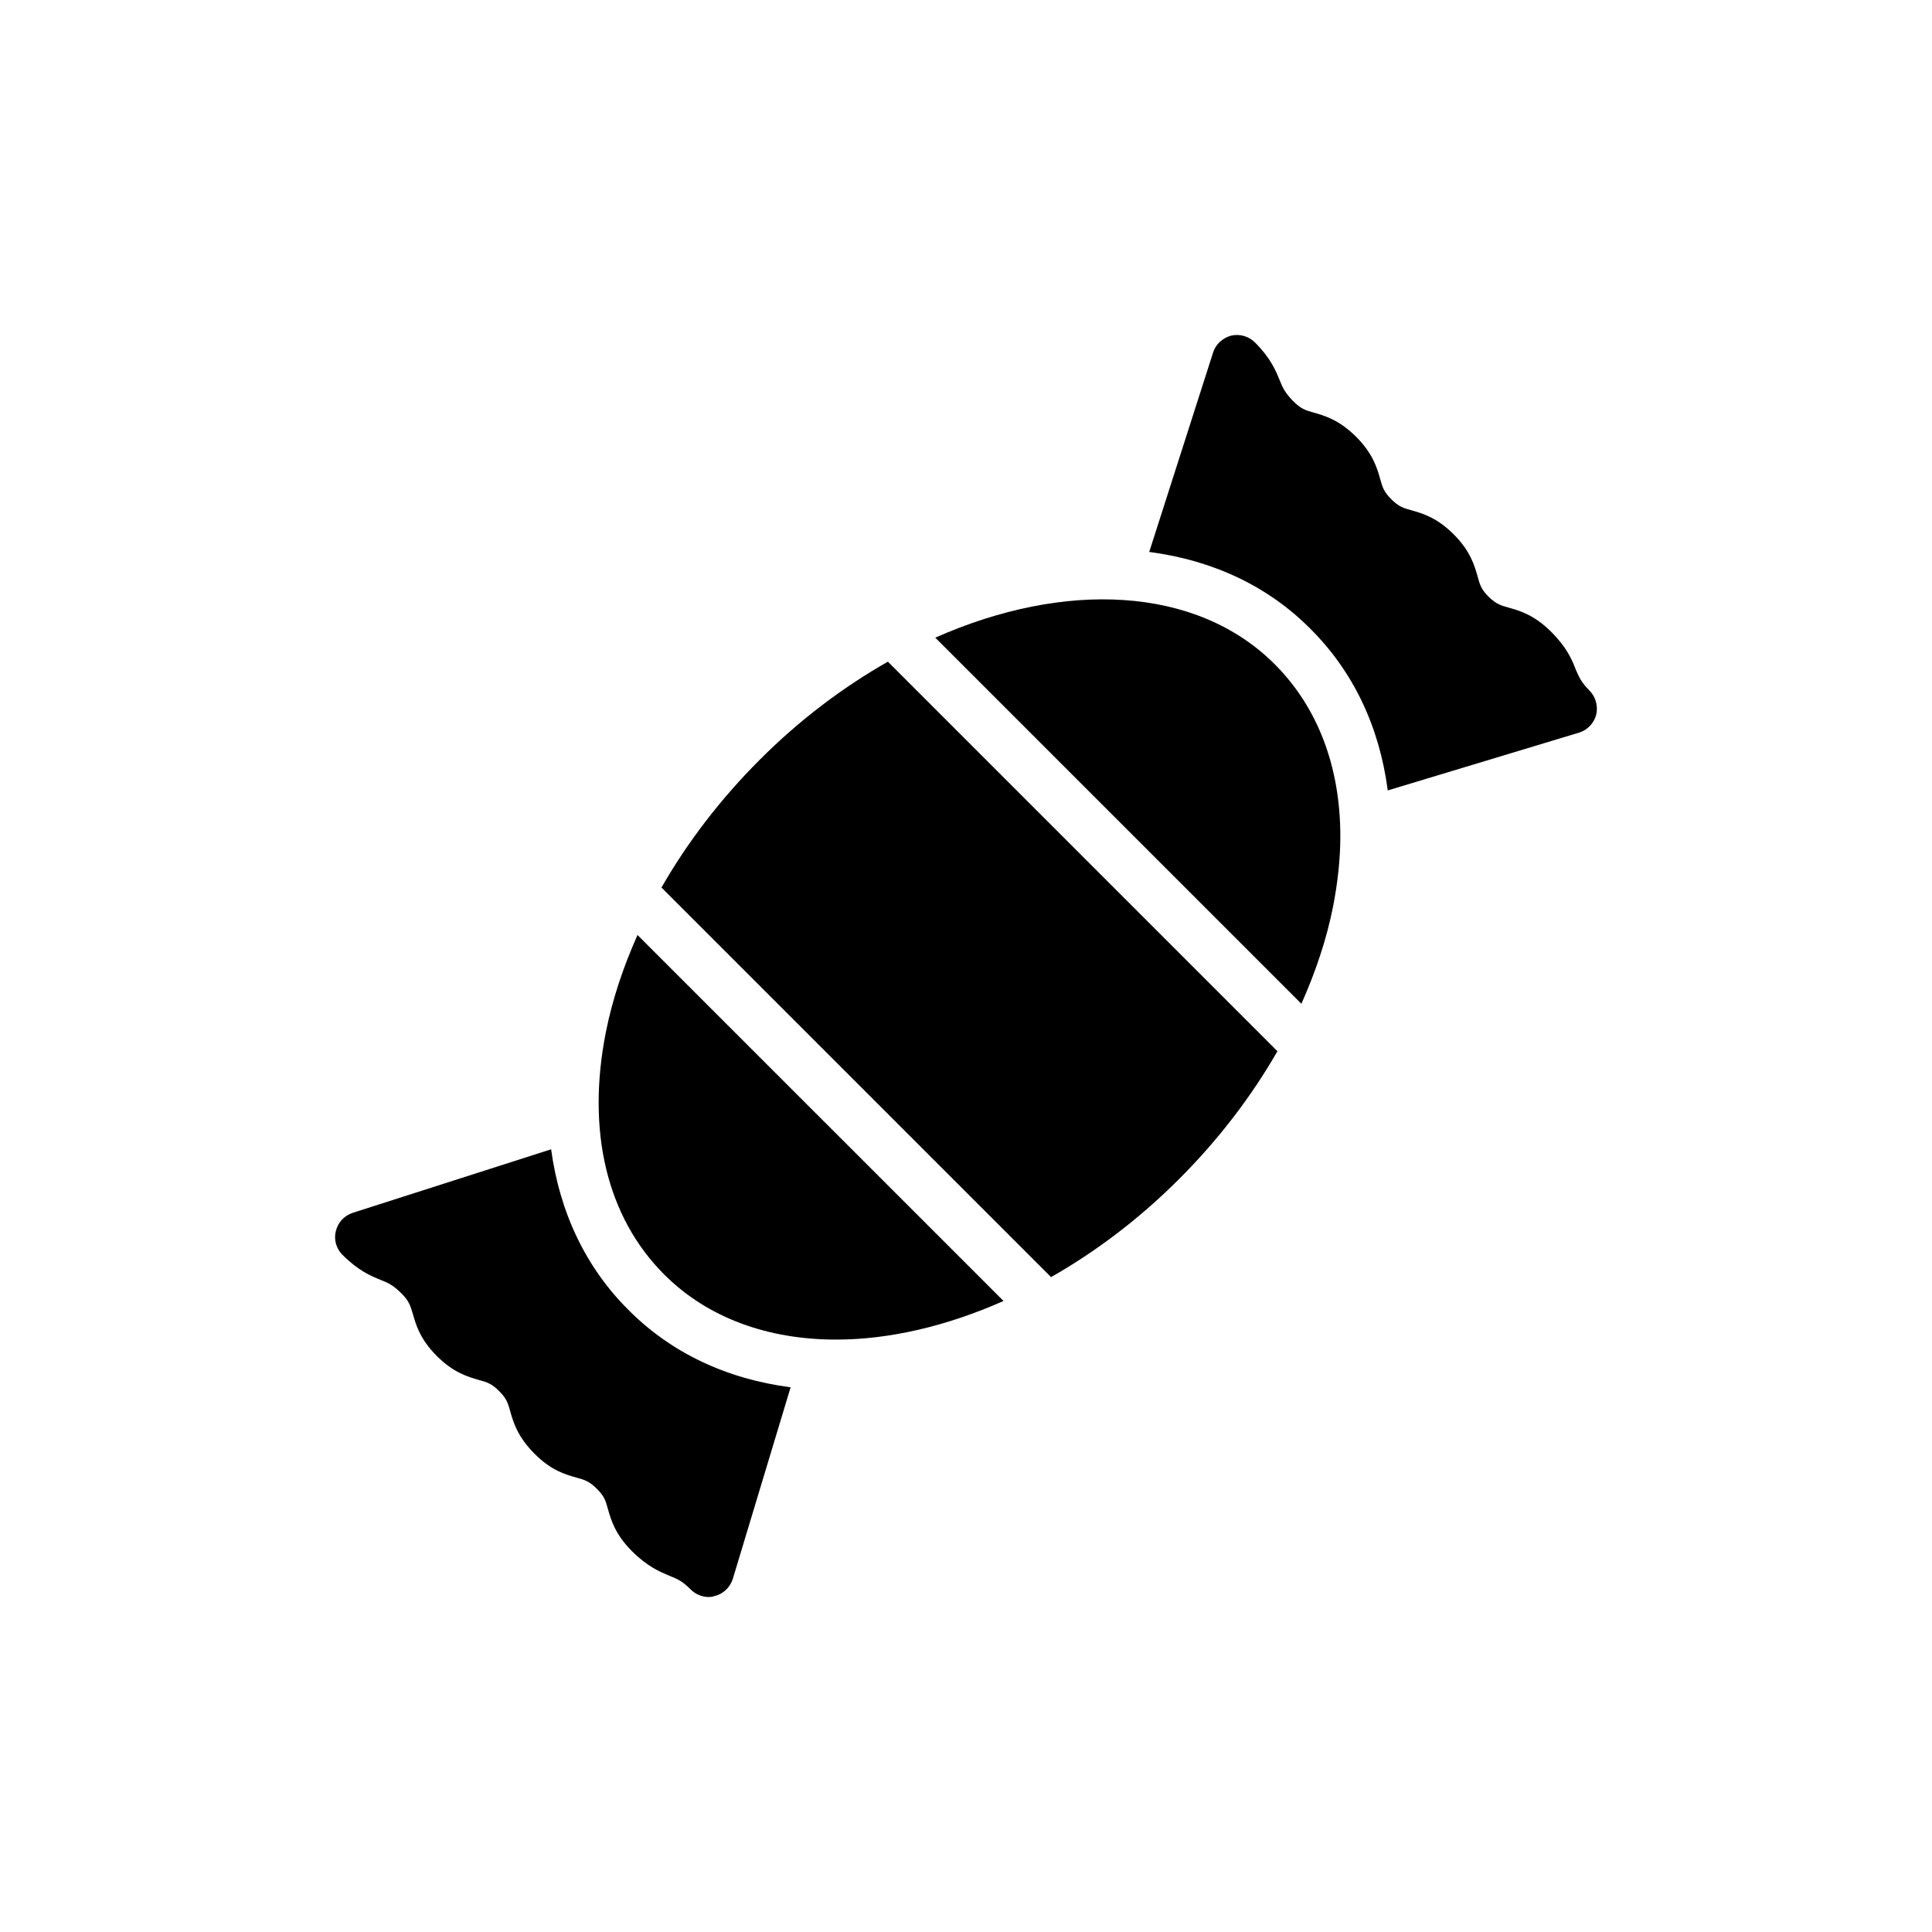 <?xml version="1.0" encoding="UTF-8"?>
<!-- Uploaded to: ICON Repo, www.svgrepo.com, Generator: ICON Repo Mixer Tools -->
<svg fill="#000000" width="800px" height="800px" version="1.1" viewBox="144 144 512 512" xmlns="http://www.w3.org/2000/svg">
 <g>
  <path d="m237.42 465.43c-2.207 0.734-3.879 2.543-4.414 4.816-0.602 2.273 0.133 4.684 1.738 6.285 4.215 4.215 7.426 5.551 10.031 6.621 2.008 0.801 3.344 1.336 5.617 3.613 2.008 2.008 2.34 3.211 3.012 5.418 0.801 2.809 1.871 6.688 6.352 11.168 4.481 4.481 8.359 5.551 11.168 6.356 2.207 0.602 3.41 1.004 5.352 2.941 2.008 2.008 2.34 3.211 2.941 5.352 0.801 2.875 1.941 6.754 6.422 11.234 4.414 4.481 8.293 5.551 11.168 6.356 2.141 0.602 3.344 0.938 5.352 2.941 2.008 2.008 2.34 3.144 2.941 5.352 0.801 2.809 1.871 6.688 6.352 11.168 4.148 4.148 7.426 5.484 9.965 6.555 2.008 0.801 3.344 1.336 5.617 3.613 1.27 1.27 3.012 2.008 4.75 2.008 0.535 0 1.07-0.066 1.605-0.266 2.273-0.535 4.078-2.273 4.816-4.547l15.316-50.766c-16.988-2.207-31.703-9.164-42.938-20.465-11.371-11.305-18.258-25.883-20.531-42.605z"/>
  <path d="m511.77 353.47 50.695-15.316c2.207-0.668 3.945-2.473 4.547-4.75 0.535-2.273-0.133-4.684-1.738-6.356-2.273-2.273-2.809-3.613-3.68-5.617-1.004-2.609-2.34-5.82-6.555-10.031-4.414-4.414-8.293-5.551-11.168-6.356-2.141-0.602-3.344-0.938-5.352-2.875-2.008-2.008-2.34-3.211-2.941-5.418-0.801-2.809-1.871-6.688-6.356-11.168-4.481-4.481-8.359-5.551-11.168-6.352-2.207-0.602-3.344-0.938-5.352-2.941-2.008-2.008-2.34-3.211-2.941-5.352-0.801-2.875-1.938-6.754-6.356-11.168-4.481-4.481-8.359-5.617-11.234-6.422-2.141-0.602-3.344-0.938-5.352-2.941-2.273-2.273-2.875-3.613-3.68-5.617-1.07-2.609-2.41-5.887-6.555-10.031-1.672-1.672-4.078-2.34-6.356-1.805-2.207 0.602-4.078 2.273-4.75 4.481l-16.922 52.836c16.922 2.207 31.5 9.098 42.672 20.332 11.375 11.297 18.332 25.945 20.539 42.867z"/>
  <path d="m391.86 312.99 97.02 97.02c3.793-8.488 6.68-17.113 8.383-25.707 1.27-6.488 1.938-12.773 1.938-18.727 0-18.324-5.953-34.109-17.387-45.547-20.801-20.797-55.73-22.211-89.953-7.039z"/>
  <path d="m304.57 417.48c-5.215 26.285 0.266 49.09 15.449 64.273 11.637 11.637 27.688 17.254 45.547 17.254 14.09 0 29.301-3.547 44.375-10.234l-96.992-96.988c-3.789 8.484-6.672 17.105-8.379 25.695z"/>
  <path d="m345.37 345.31c-10.434 10.434-19.215 21.922-26.074 33.898l103.24 103.24c11.828-6.727 23.352-15.402 33.926-25.98 10.434-10.434 19.211-21.918 26.07-33.887l-103.23-103.23c-11.824 6.723-23.355 15.367-33.93 25.961z"/>
 </g>
</svg>